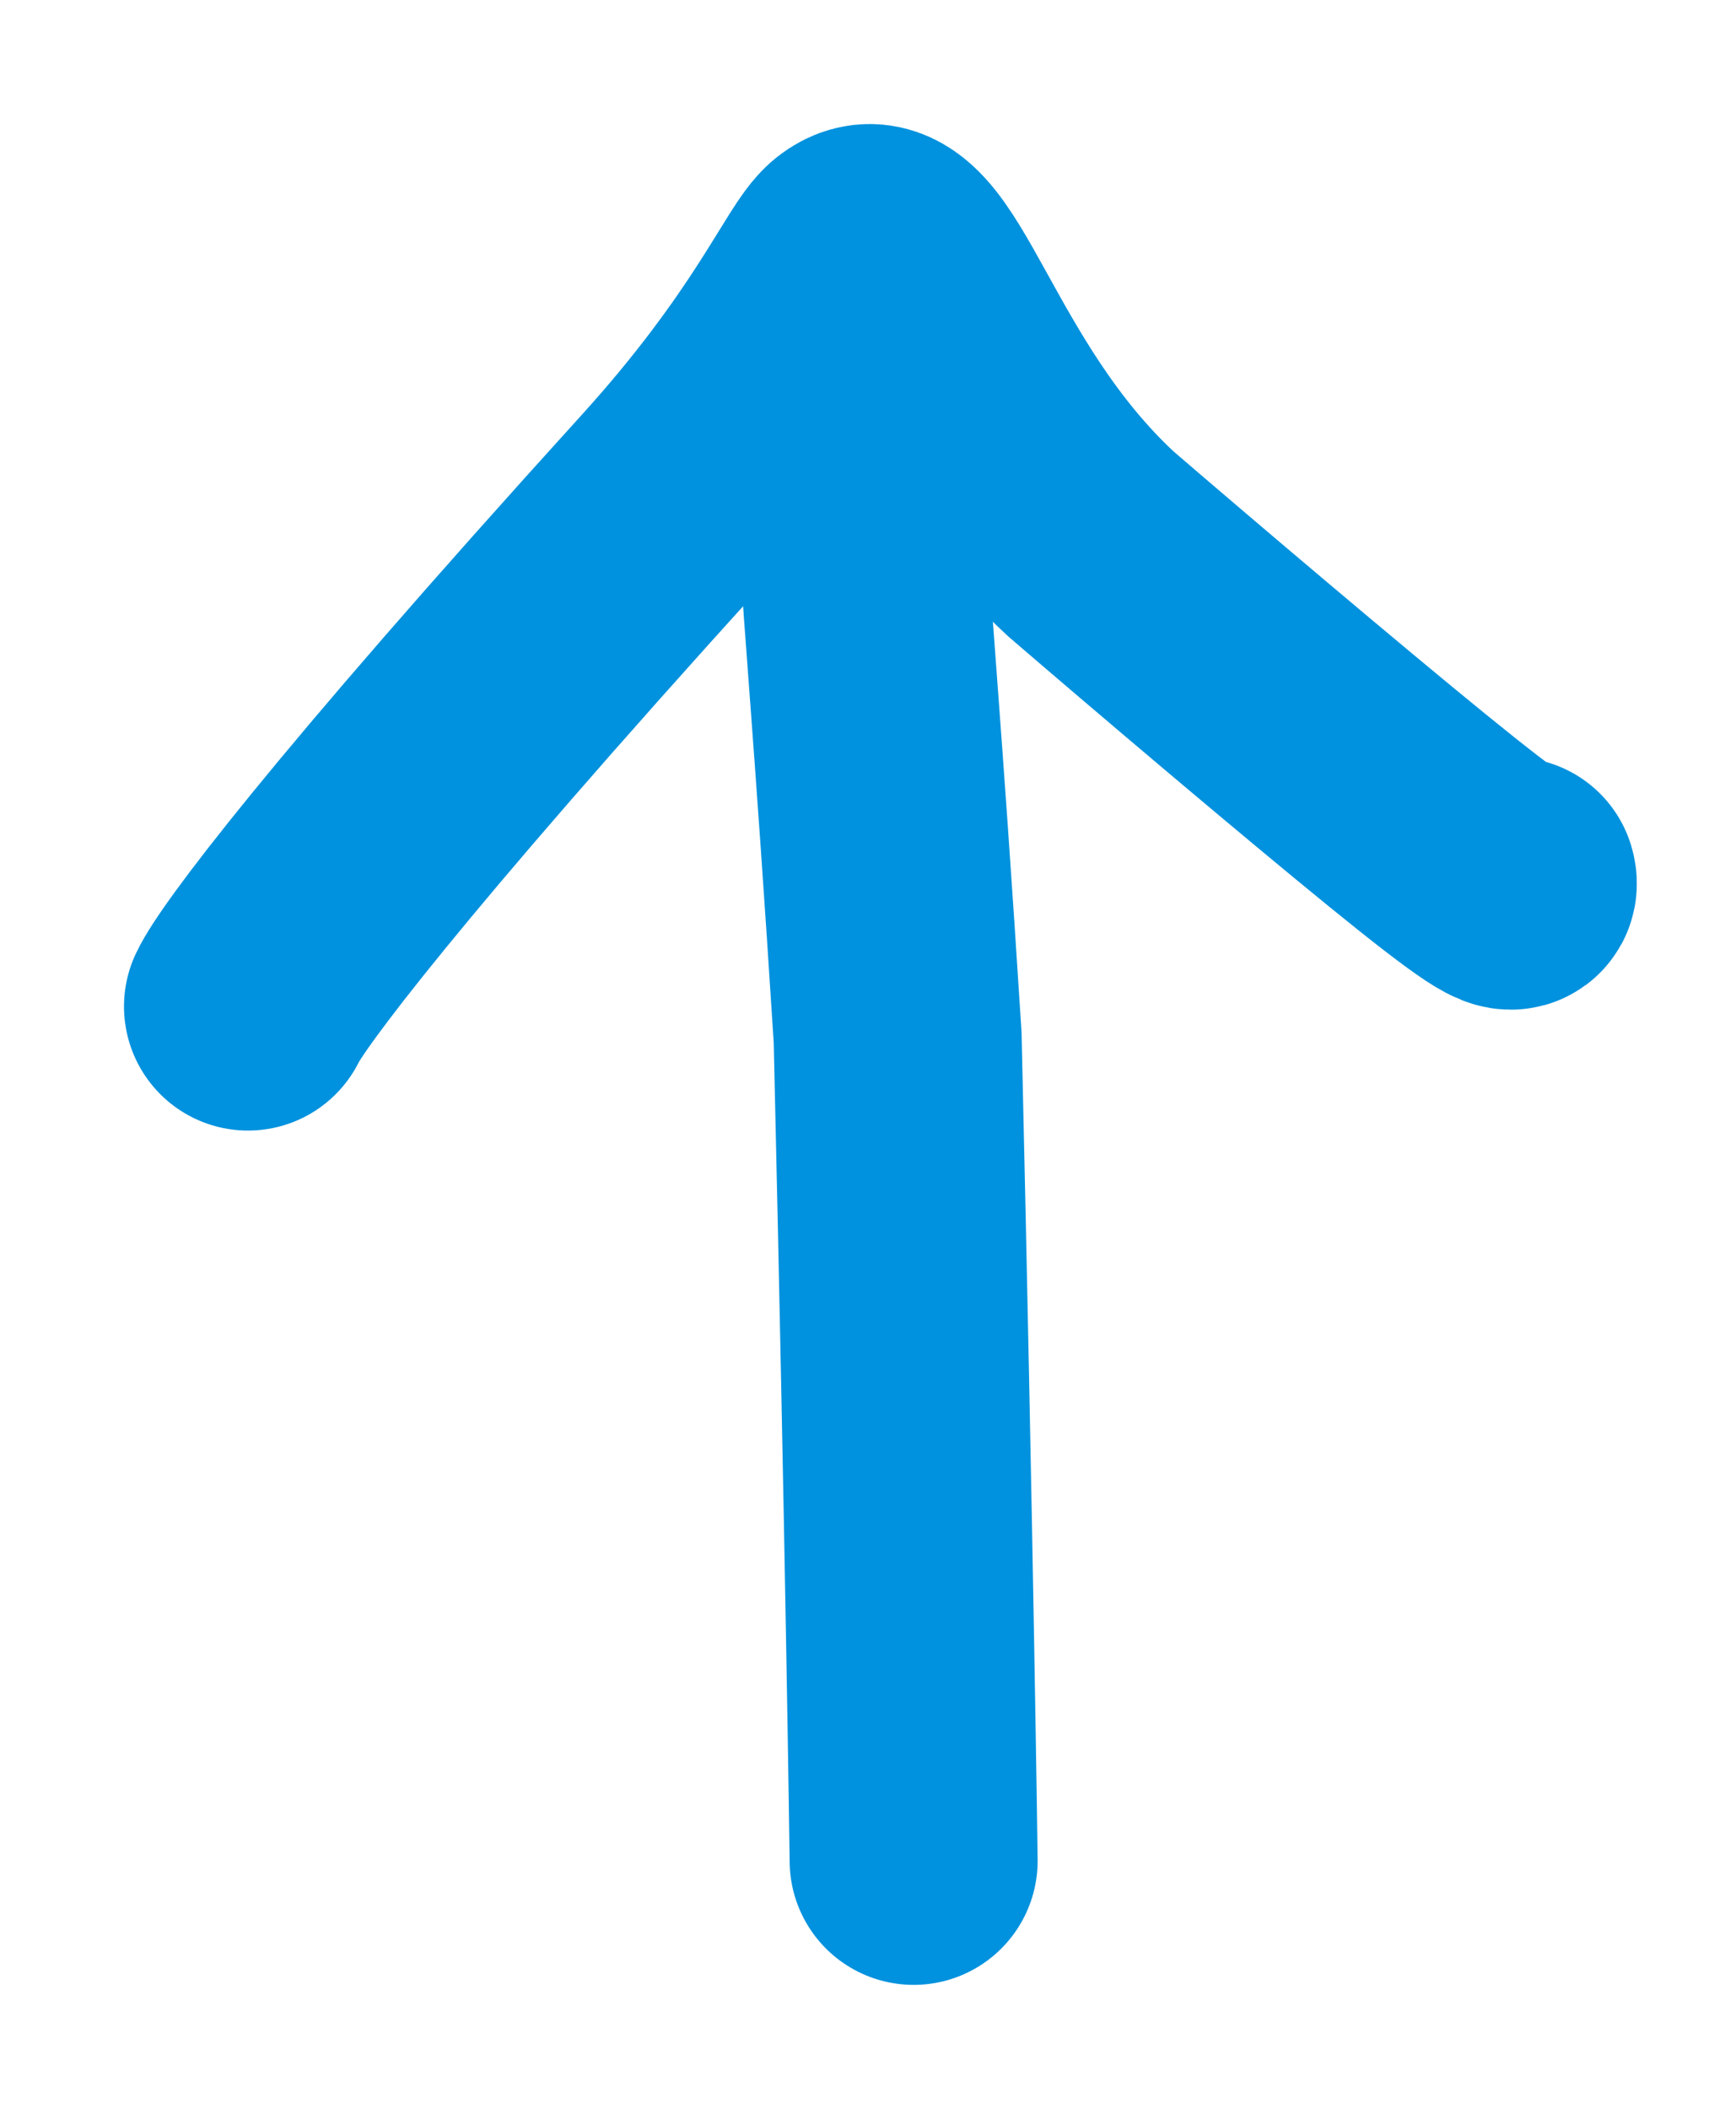 <?xml version="1.0" encoding="UTF-8"?> <svg xmlns="http://www.w3.org/2000/svg" width="14" height="17" viewBox="0 0 14 17" fill="none"><path d="M7.368 15.001C7.368 14.978 7.335 12.504 7.239 8.363C7.08 5.866 6.983 4.848 6.972 4.5C6.961 4.326 6.939 4.156 6.889 3.668" stroke="#0092DE" stroke-width="2" stroke-linecap="round"></path><path d="M2 8.114C2.105 7.889 2.907 6.798 5.427 4.022C6.436 2.911 6.716 2.184 6.887 2.05C7.338 1.699 7.589 3.27 8.799 4.386C9.482 4.974 10.661 5.973 11.356 6.538C12.052 7.104 12.227 7.206 12.197 7.105" stroke="#0092DE" stroke-width="2" stroke-linecap="round"></path></svg> 